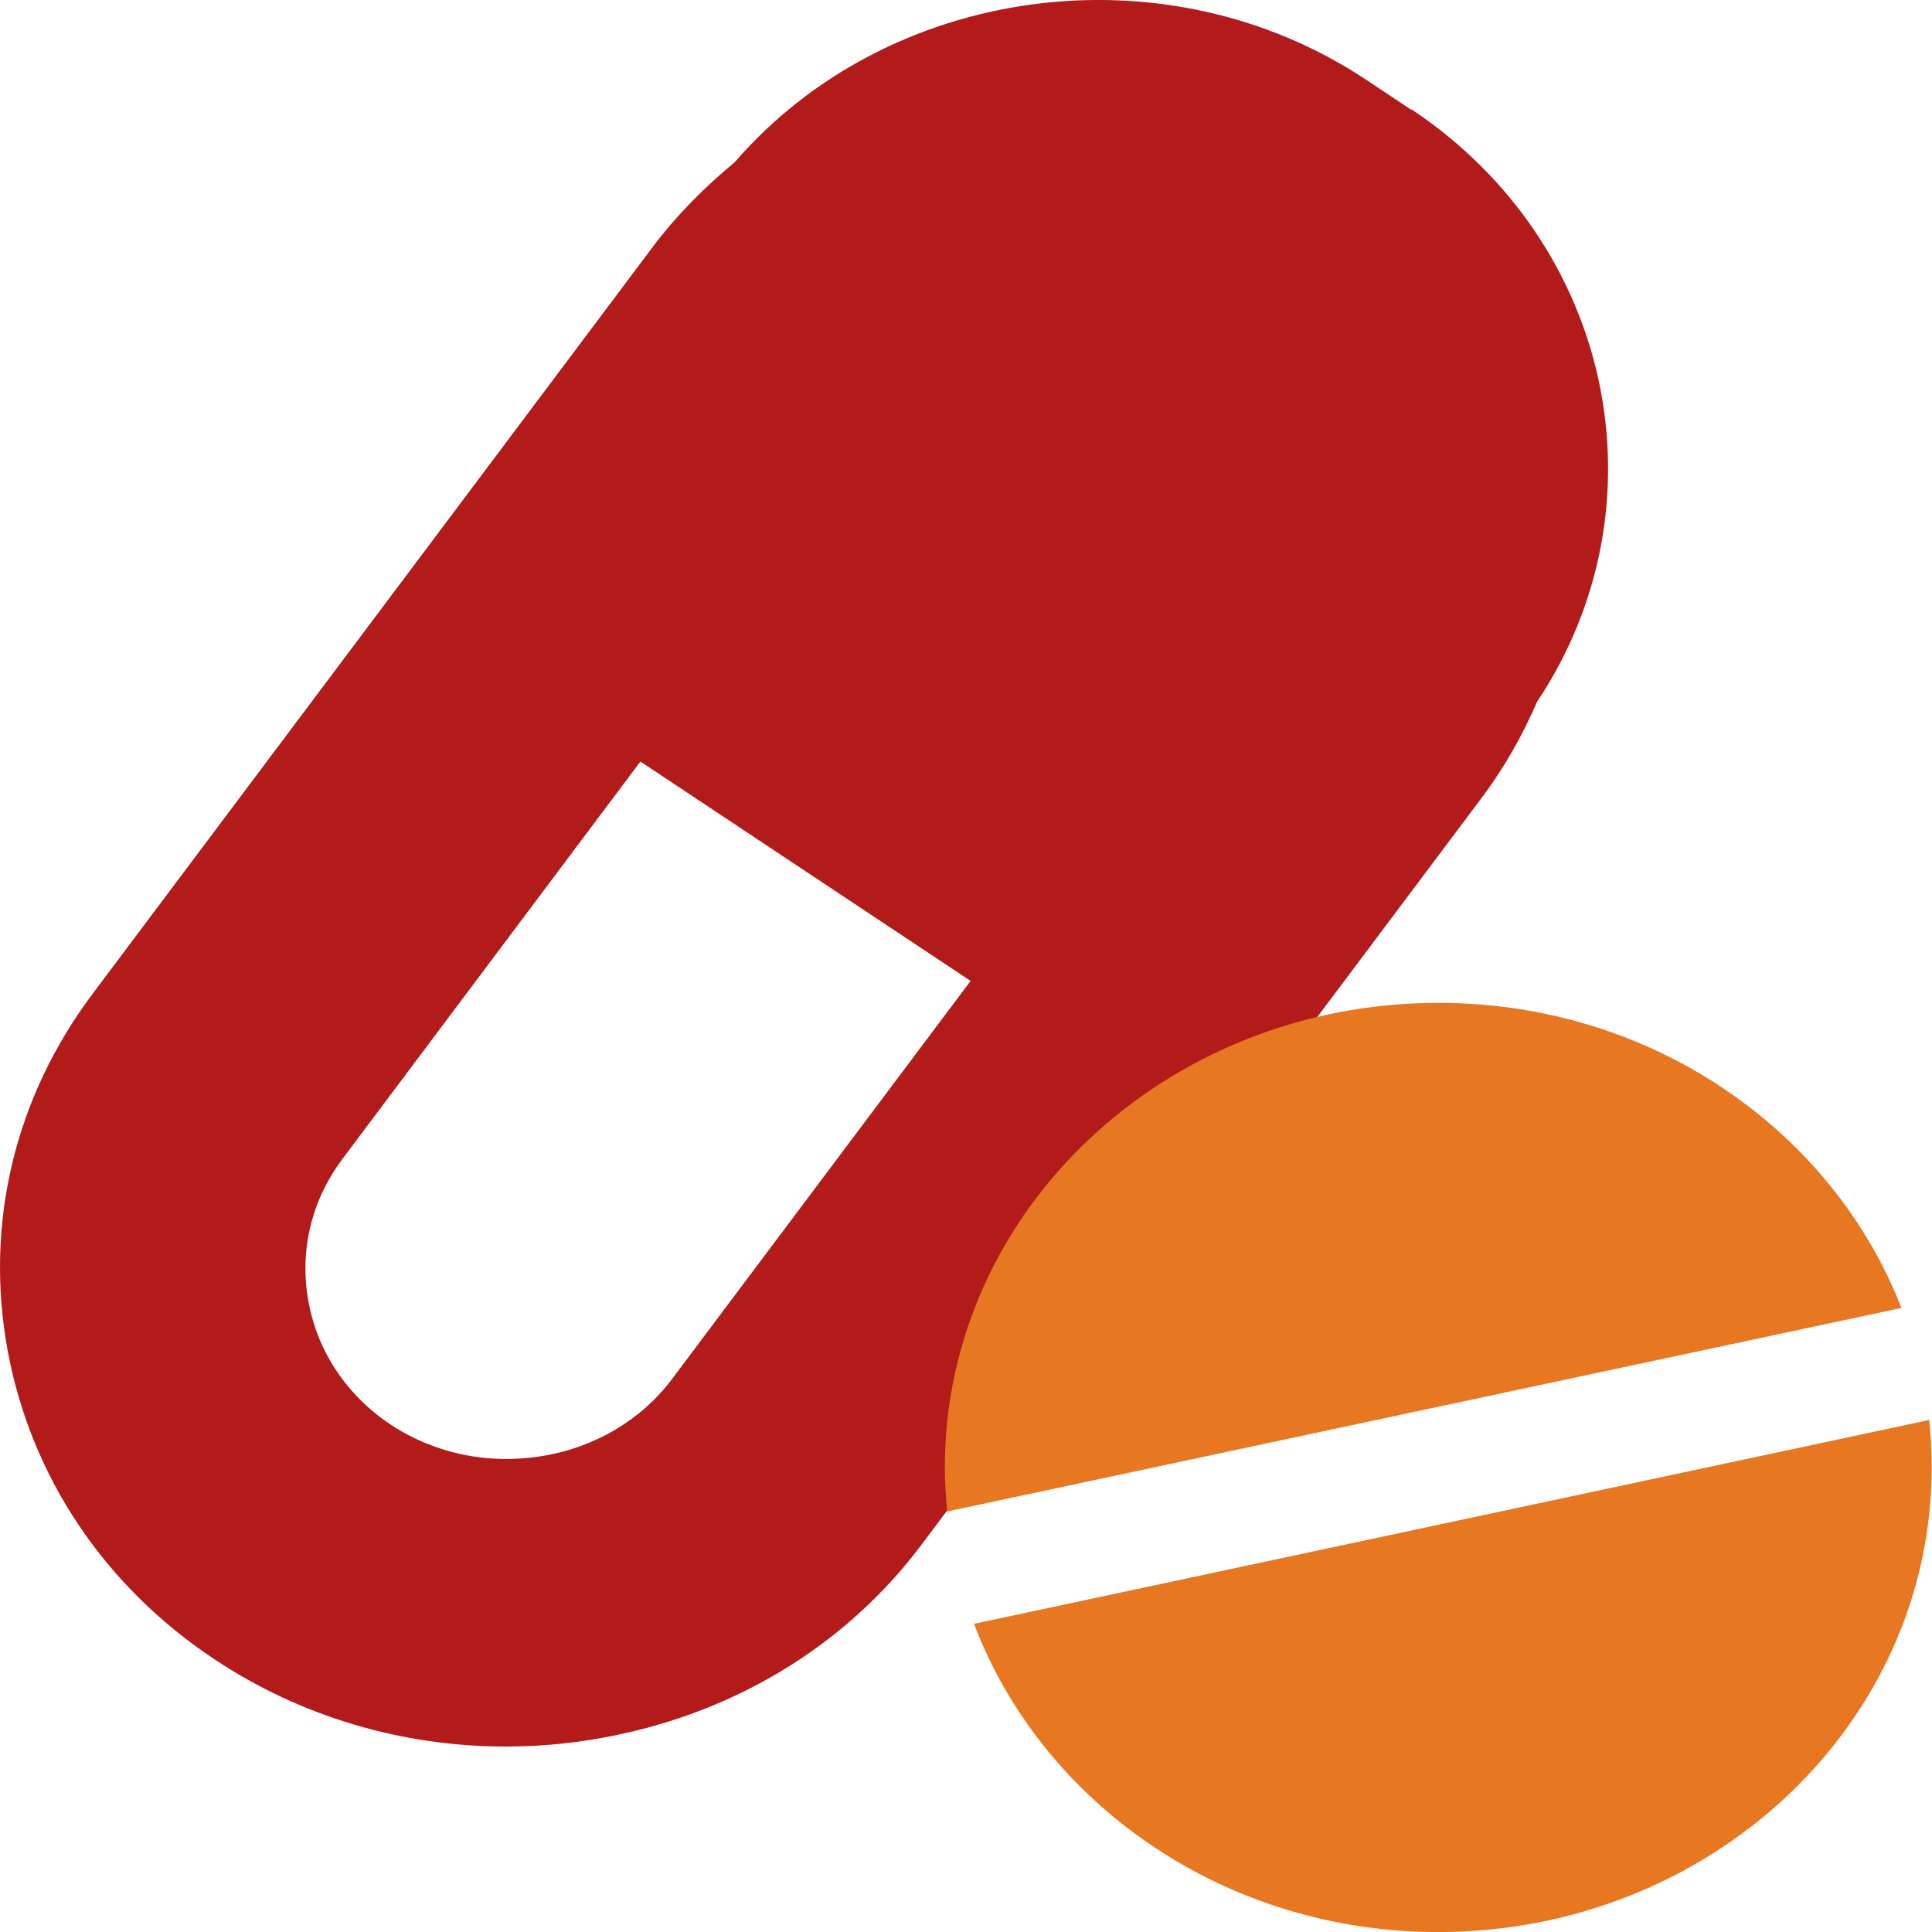 <svg width="40" height="40" viewBox="0 0 40 40" fill="none" xmlns="http://www.w3.org/2000/svg">
<g clip-path="url(#clip0_13449_61785)">
<path d="M29.219 2.273L28.289 1.654C24.122 -1.114 18.387 -0.316 15.213 3.357C14.593 3.869 14.018 4.446 13.518 5.107L1.916 20.577C0.303 22.726 -0.323 25.345 0.158 27.958C0.638 30.565 2.156 32.839 4.445 34.357C6.228 35.541 8.321 36.16 10.471 36.16C11.072 36.16 11.678 36.113 12.286 36.011C15.055 35.559 17.471 34.13 19.083 31.976L30.686 16.506C31.154 15.88 31.527 15.214 31.824 14.529C34.524 10.476 33.417 5.053 29.219 2.261V2.273ZM13.917 28.547C13.278 29.398 12.317 29.97 11.211 30.148C10.104 30.327 8.997 30.095 8.087 29.494C7.183 28.892 6.576 27.988 6.386 26.946C6.196 25.904 6.443 24.863 7.082 24.006L13.259 15.767L20.095 20.309L13.917 28.547Z" fill="#B31B1B"/>
<path d="M39.367 27.078C37.931 23.394 34.188 20.763 29.781 20.763C24.134 20.763 19.562 25.072 19.562 30.382C19.562 30.691 19.581 30.995 19.613 31.293L39.373 27.078H39.367Z" fill="#E87722"/>
<path d="M20.164 33.614C21.574 37.334 25.343 40.001 29.775 40.001C35.422 40.001 39.993 35.691 39.993 30.382C39.993 30.048 39.974 29.721 39.943 29.399L20.164 33.62V33.614Z" fill="#E87722"/>
</g>
<defs>
<clipPath id="clip0_13449_61785">
<rect width="40" height="40" fill="white"/>
</clipPath>
</defs>
</svg>
